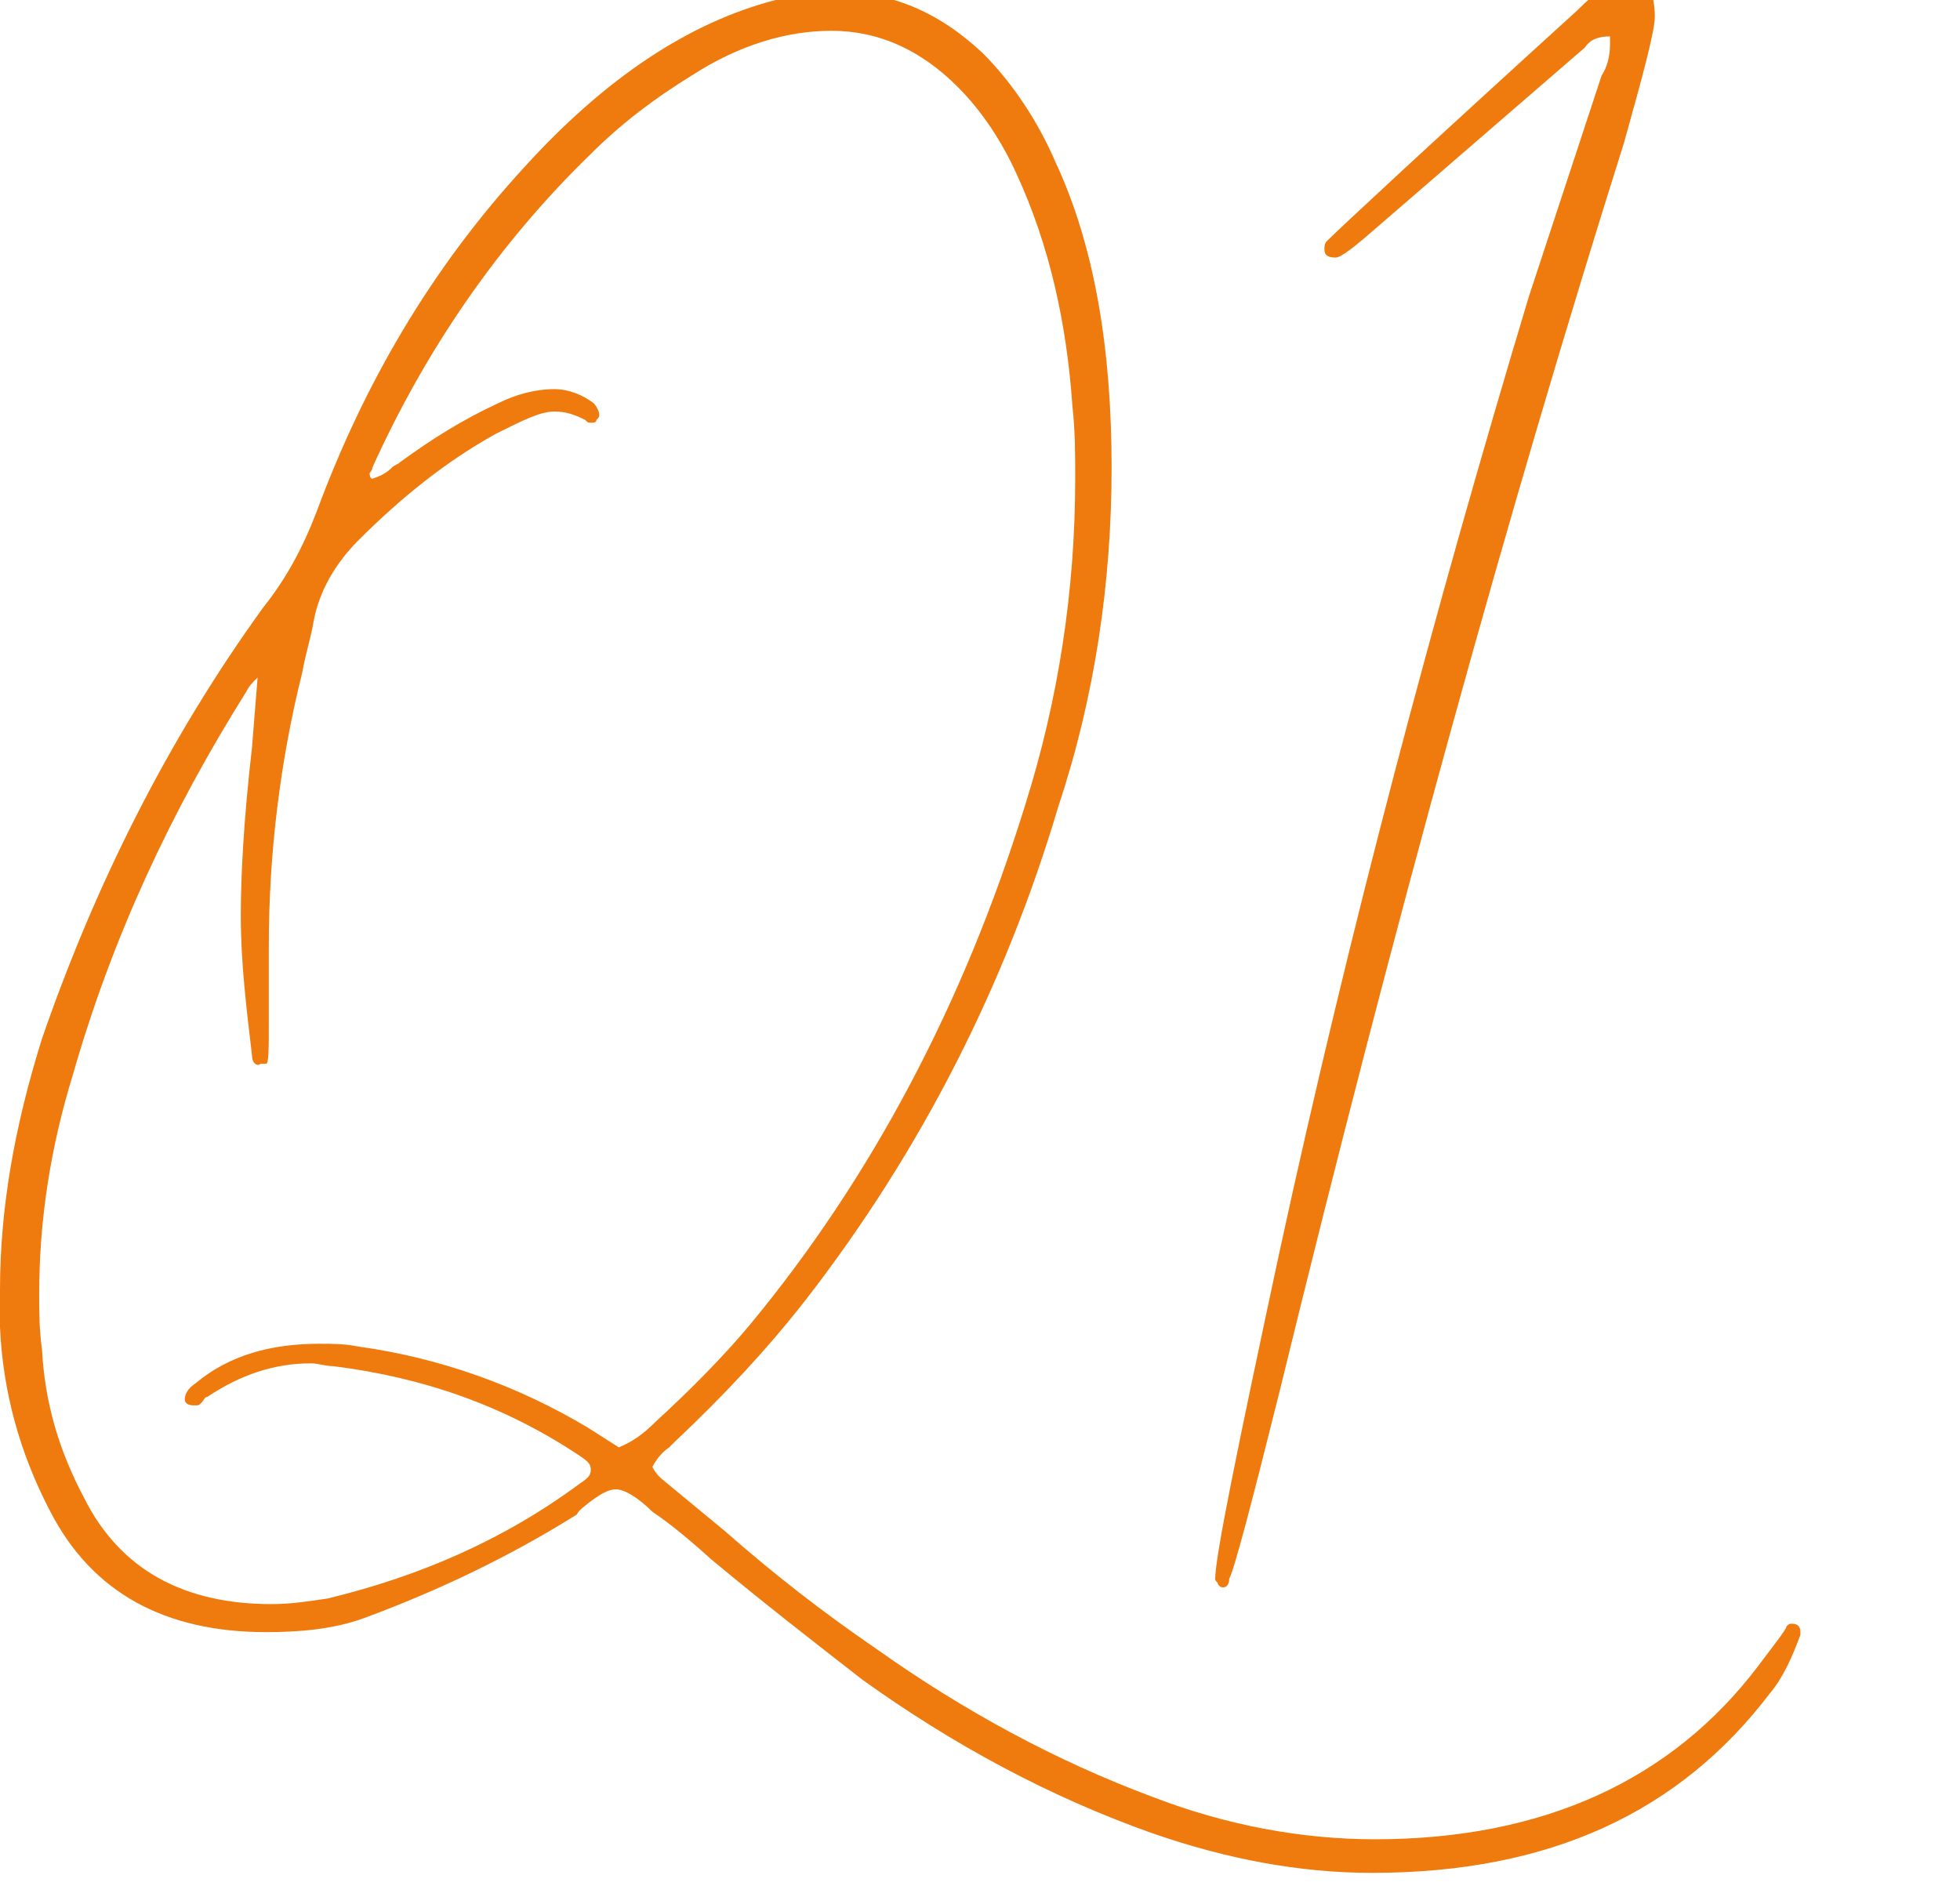 <?xml version="1.0" encoding="utf-8"?>
<!-- Generator: Adobe Illustrator 27.7.0, SVG Export Plug-In . SVG Version: 6.00 Build 0)  -->
<!DOCTYPE svg PUBLIC "-//W3C//DTD SVG 1.1//EN" "http://www.w3.org/Graphics/SVG/1.1/DTD/svg11.dtd">
<svg version="1.1" id="レイヤー_1" xmlns:x="http://ns.adobe.com/Extensibility/1.0/" xmlns:i="http://ns.adobe.com/AdobeIllustrator/10.0/" xmlns:graph="http://ns.adobe.com/Graphs/1.0/"
	 xmlns="http://www.w3.org/2000/svg" xmlns:xlink="http://www.w3.org/1999/xlink" x="0px" y="0px" width="70px" height="68px"
	 viewBox="0 0 70 68" style="enable-background:new 0 0 70 68;" xml:space="preserve">
<style type="text/css">
	.st0{enable-background:new    ;}
	.st1{fill:#EF7A0D;}
</style>
<g class="st0">
	<path class="st1" d="M49,66.9c-2.6,0-5.2-0.5-7.8-1.4c-3.7-1.3-7.2-3.2-10.4-5.5c-1.8-1.4-3.6-2.8-5.4-4.3c-1.1-1-1.8-1.5-2.1-1.7
		c-0.5-0.5-1-0.8-1.3-0.8c-0.3,0-0.6,0.2-1,0.5c-0.1,0.1-0.3,0.2-0.4,0.4c-2.4,1.5-4.9,2.7-7.6,3.7c-1.1,0.4-2.3,0.5-3.5,0.5
		c-3.6,0-6.2-1.4-7.7-4.3c-1.1-2.1-1.7-4.3-1.8-6.6c0-0.4,0-0.9,0-1.3c0-2.9,0.5-5.8,1.5-9C3.4,31.6,6,26.4,9.4,21.7
		c0.8-1,1.4-2.1,1.9-3.4C13,13.7,15.4,9.6,18.7,6c2.9-3.2,5.9-5.2,9-6c0.7-0.2,1.4-0.3,2.1-0.3c2,0,3.7,0.7,5.3,2.2
		c1.1,1.1,2,2.5,2.6,3.9c1.4,3,2,6.7,2,10.9c0,4.1-0.6,8.2-1.9,12.1c-1.9,6.4-4.9,12.3-9,17.6c-1.4,1.8-3,3.5-4.7,5.1
		c-0.1,0.1-0.1,0.1-0.2,0.2c-0.3,0.2-0.5,0.5-0.6,0.7c0.1,0.2,0.2,0.3,0.3,0.4l2.3,1.9c1.7,1.5,3.5,2.9,5.4,4.2
		c3.1,2.2,6.4,4,9.9,5.3c2.6,1,5.3,1.5,7.9,1.5c6,0,10.6-2.1,13.7-6.2c0.6-0.8,1-1.3,1-1.4c0.1-0.1,0.1-0.1,0.2-0.1
		c0.2,0,0.3,0.1,0.3,0.3l0,0.1c-0.3,0.8-0.6,1.5-1.1,2.1C60,64.7,55.4,66.9,49,66.9z M9.7,57.3c0.7,0,1.3-0.1,2-0.2
		c3.3-0.8,6.3-2.1,9-4.1c0.3-0.2,0.4-0.3,0.4-0.5S21,52.2,20.7,52c-2.7-1.8-5.6-2.8-8.8-3.2c-0.3,0-0.5-0.1-0.8-0.1
		c-1.3,0-2.5,0.4-3.7,1.2c-0.1,0-0.1,0.1-0.2,0.2s-0.1,0.1-0.2,0.1s-0.1,0-0.1,0c-0.2,0-0.3-0.1-0.3-0.2c0-0.2,0.1-0.4,0.4-0.6
		c1.2-1,2.7-1.4,4.4-1.4c0.5,0,0.9,0,1.4,0.1c2.9,0.4,5.7,1.4,8.2,2.9l1.1,0.7c0.5-0.2,0.9-0.5,1.3-0.9c1.2-1.1,2.4-2.3,3.4-3.5
		c4.3-5.2,7.6-11.4,9.8-18.5c1.2-3.8,1.8-7.7,1.8-11.7c0-0.9,0-1.7-0.1-2.6c-0.2-2.9-0.8-5.7-2-8.3c-0.5-1.1-1.2-2.2-2.1-3.1
		c-1.3-1.3-2.8-2-4.5-2c-1.6,0-3.3,0.5-5,1.6c-1.3,0.8-2.5,1.7-3.6,2.8c-3.3,3.2-5.9,7-7.8,11.2c0,0.1-0.1,0.2-0.1,0.2
		s0,0.2,0.1,0.2c0.3-0.1,0.5-0.2,0.7-0.4c0.1-0.1,0.2-0.1,0.3-0.2c1.1-0.8,2.2-1.5,3.5-2.1c0.6-0.3,1.3-0.5,2-0.5
		c0.5,0,1,0.2,1.4,0.5c0.1,0.1,0.2,0.3,0.2,0.4c0,0.1,0,0.1-0.1,0.2c0,0.1-0.1,0.1-0.2,0.1c-0.1,0-0.1,0-0.2-0.1
		c-0.4-0.2-0.7-0.3-1.1-0.3c-0.5,0-1.1,0.3-2.1,0.8c-1.8,1-3.4,2.3-4.9,3.8c-0.8,0.8-1.4,1.8-1.6,2.9c-0.1,0.6-0.3,1.2-0.4,1.8
		c-0.8,3.2-1.2,6.5-1.2,9.8c0,0.6,0,1.1,0,1.7l0,0.9c0,1.1,0,1.6-0.1,1.6c0,0-0.1,0-0.2,0C9.2,38.1,9,38,9,37.7
		c-0.2-1.7-0.4-3.3-0.4-5c0-1.4,0.1-3.4,0.4-6l0.2-2.5c-0.2,0.2-0.3,0.3-0.4,0.5C6.1,29,4,33.5,2.6,38.4c-0.8,2.6-1.2,5.2-1.2,7.8
		c0,0.7,0,1.3,0.1,2c0.1,1.9,0.6,3.6,1.5,5.3C4.3,56.1,6.6,57.3,9.7,57.3z"/>
	<path class="st1" d="M43.7,56.7c-0.1,0-0.1,0-0.2-0.1c0-0.1-0.1-0.1-0.1-0.2c0-0.8,0.8-4.7,2.3-11.7c2.5-11.5,5.5-22.8,8.9-34.1
		l2.6-7.9c0.2-0.3,0.3-0.7,0.3-1.1l0-0.3c-0.4,0-0.7,0.1-0.9,0.4l-7.4,6.4c-0.8,0.7-1.3,1.1-1.5,1.1c-0.3,0-0.4-0.1-0.4-0.3
		c0-0.1,0-0.2,0.1-0.3c0.4-0.4,3.4-3.2,8.9-8.2c0.8-0.8,1.4-1.2,1.9-1.2c0.6,0,0.9,0.5,0.9,1.4c0,0.5-0.4,2-1.1,4.5
		c-4.1,13-8.2,27.8-12.3,44.6c-1,4-1.6,6.3-1.8,6.7C43.9,56.6,43.8,56.7,43.7,56.7z"/>
</g>
</svg>
